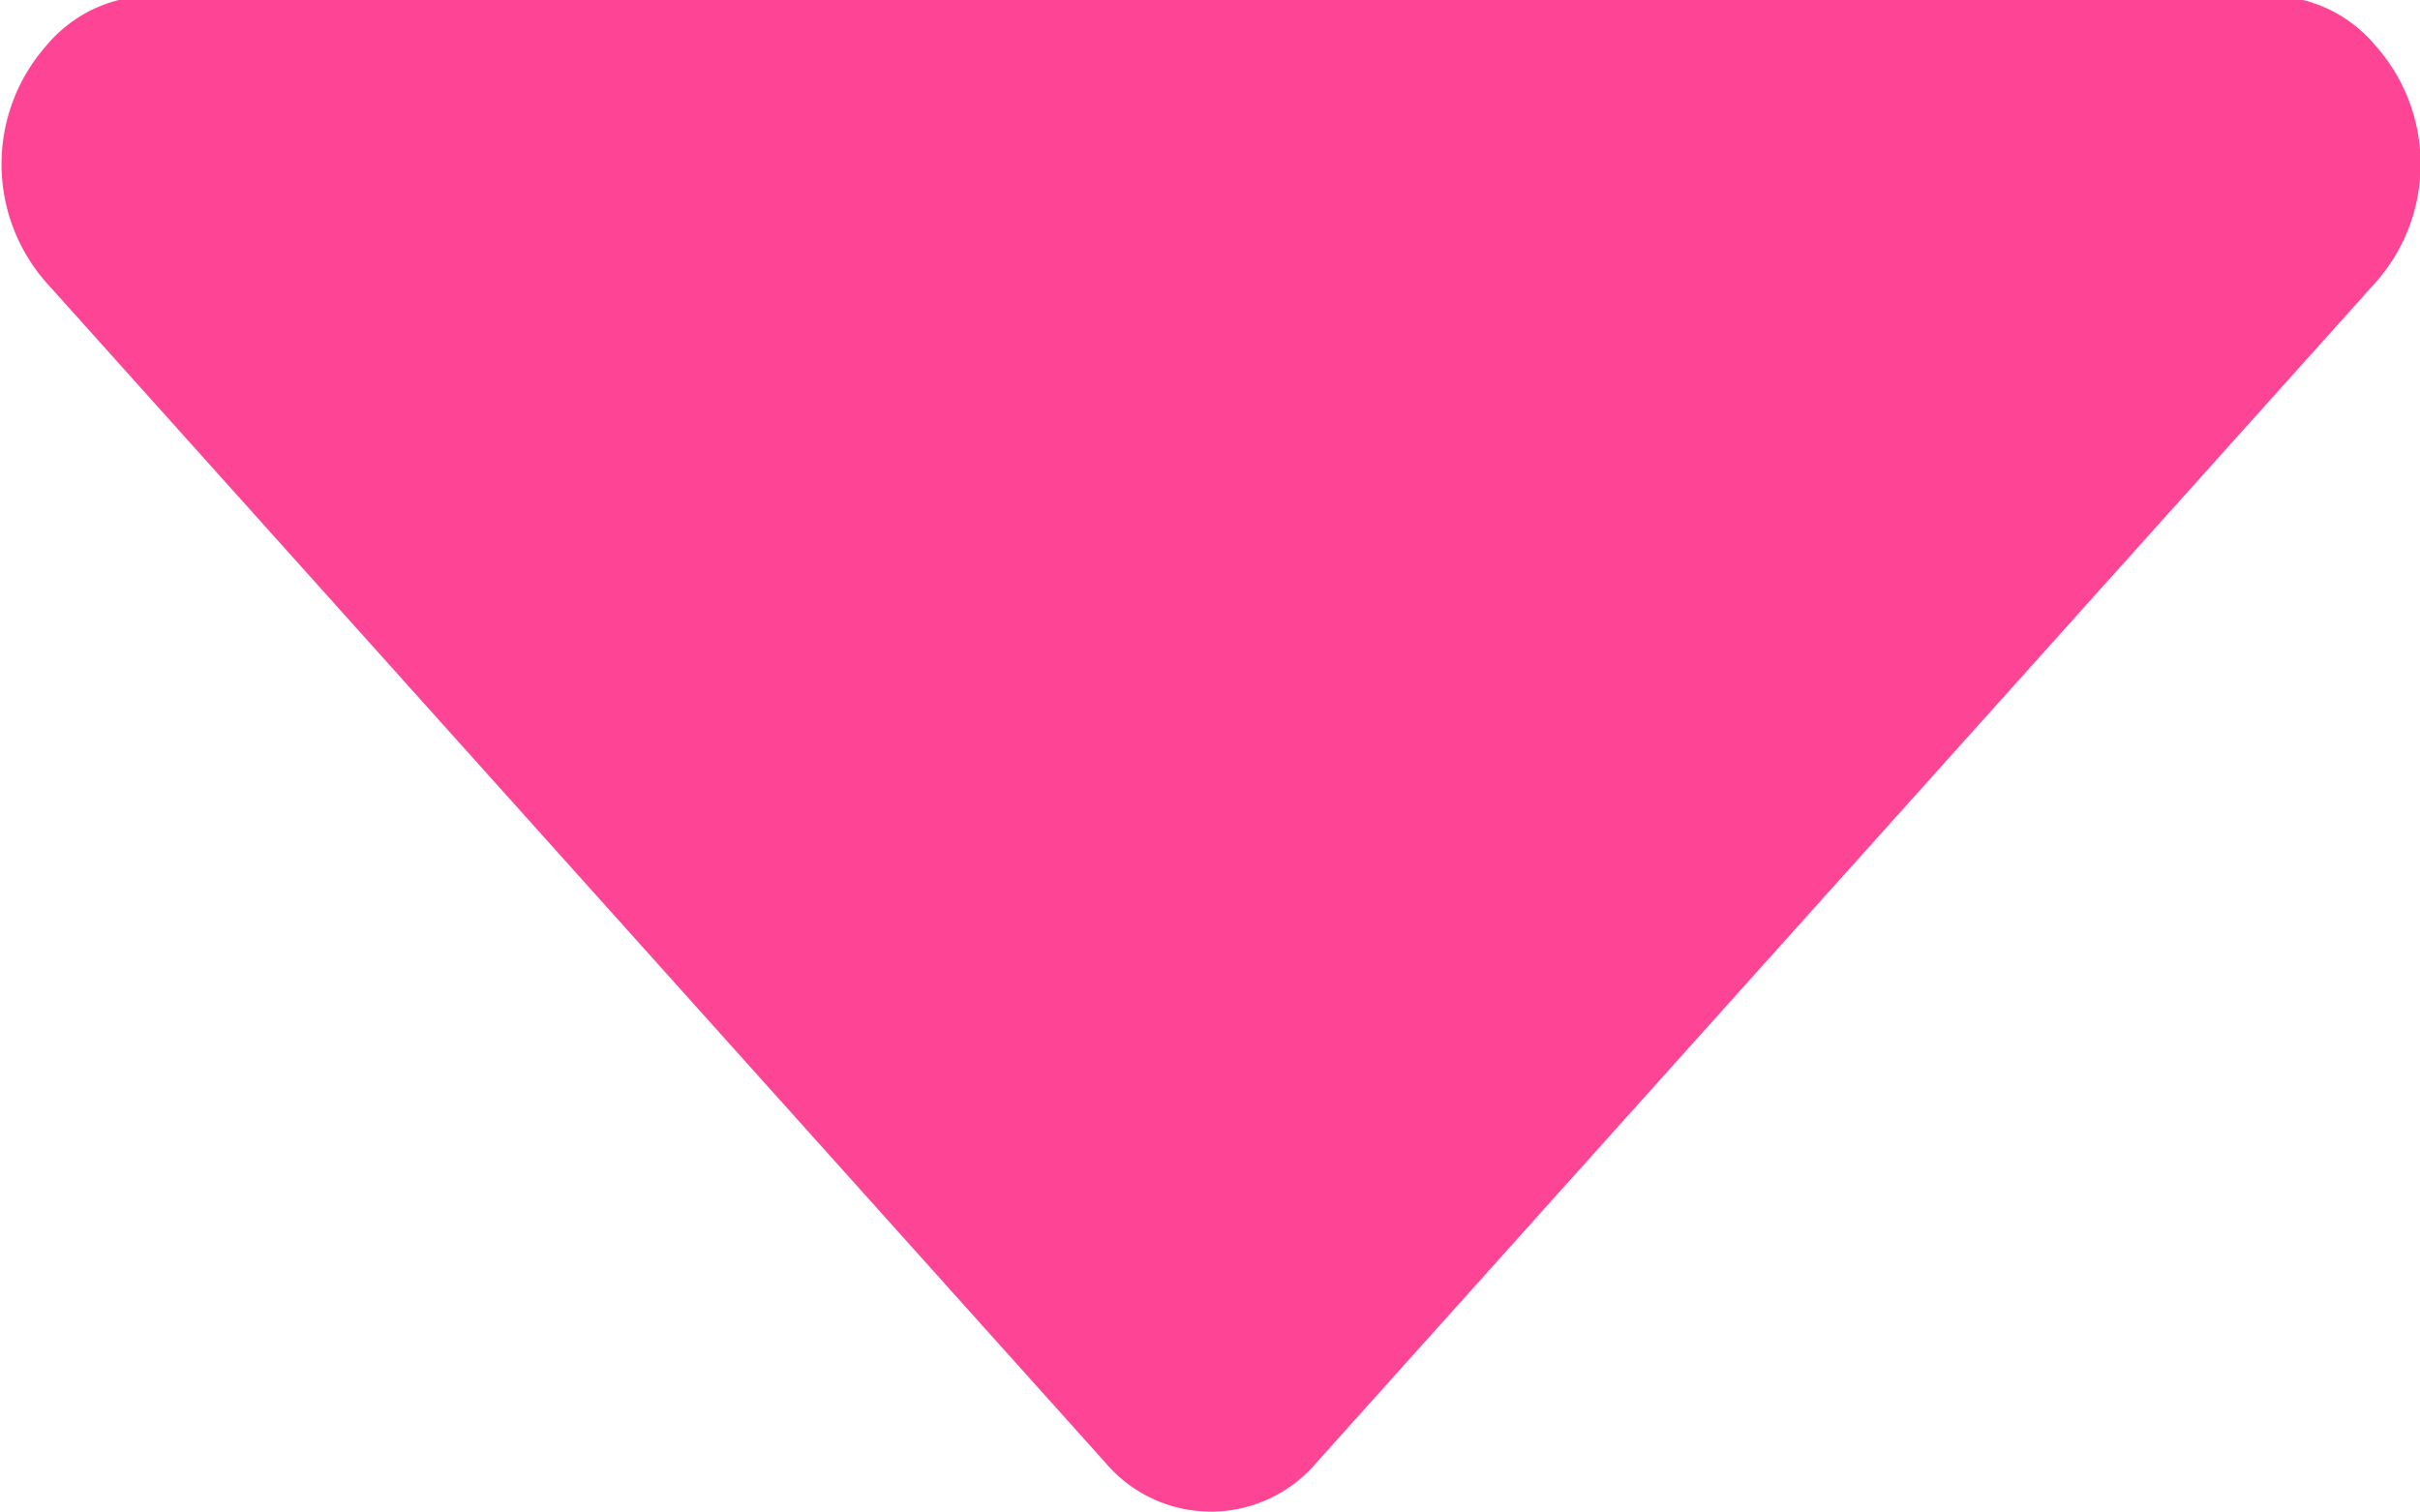 <svg xmlns="http://www.w3.org/2000/svg" width="8" height="5" viewBox="0 0 8 5">
<defs>
    <style>
      .cls-1 {
        fill: #fd4495;
        fill-rule: evenodd;
      }
    </style>
  </defs>
  <path id="arrow_select02" class="cls-1" d="M481.513,38.986h-7.008a0.458,0.458,0,0,0-.352.165,0.592,0.592,0,0,0,0,.783l3.5,3.9a0.457,0.457,0,0,0,.7,0l3.5-3.9a0.589,0.589,0,0,0,0-.783,0.458,0.458,0,0,0-.352-0.165h0Z" transform="translate(-474 -39)"/>
</svg>
